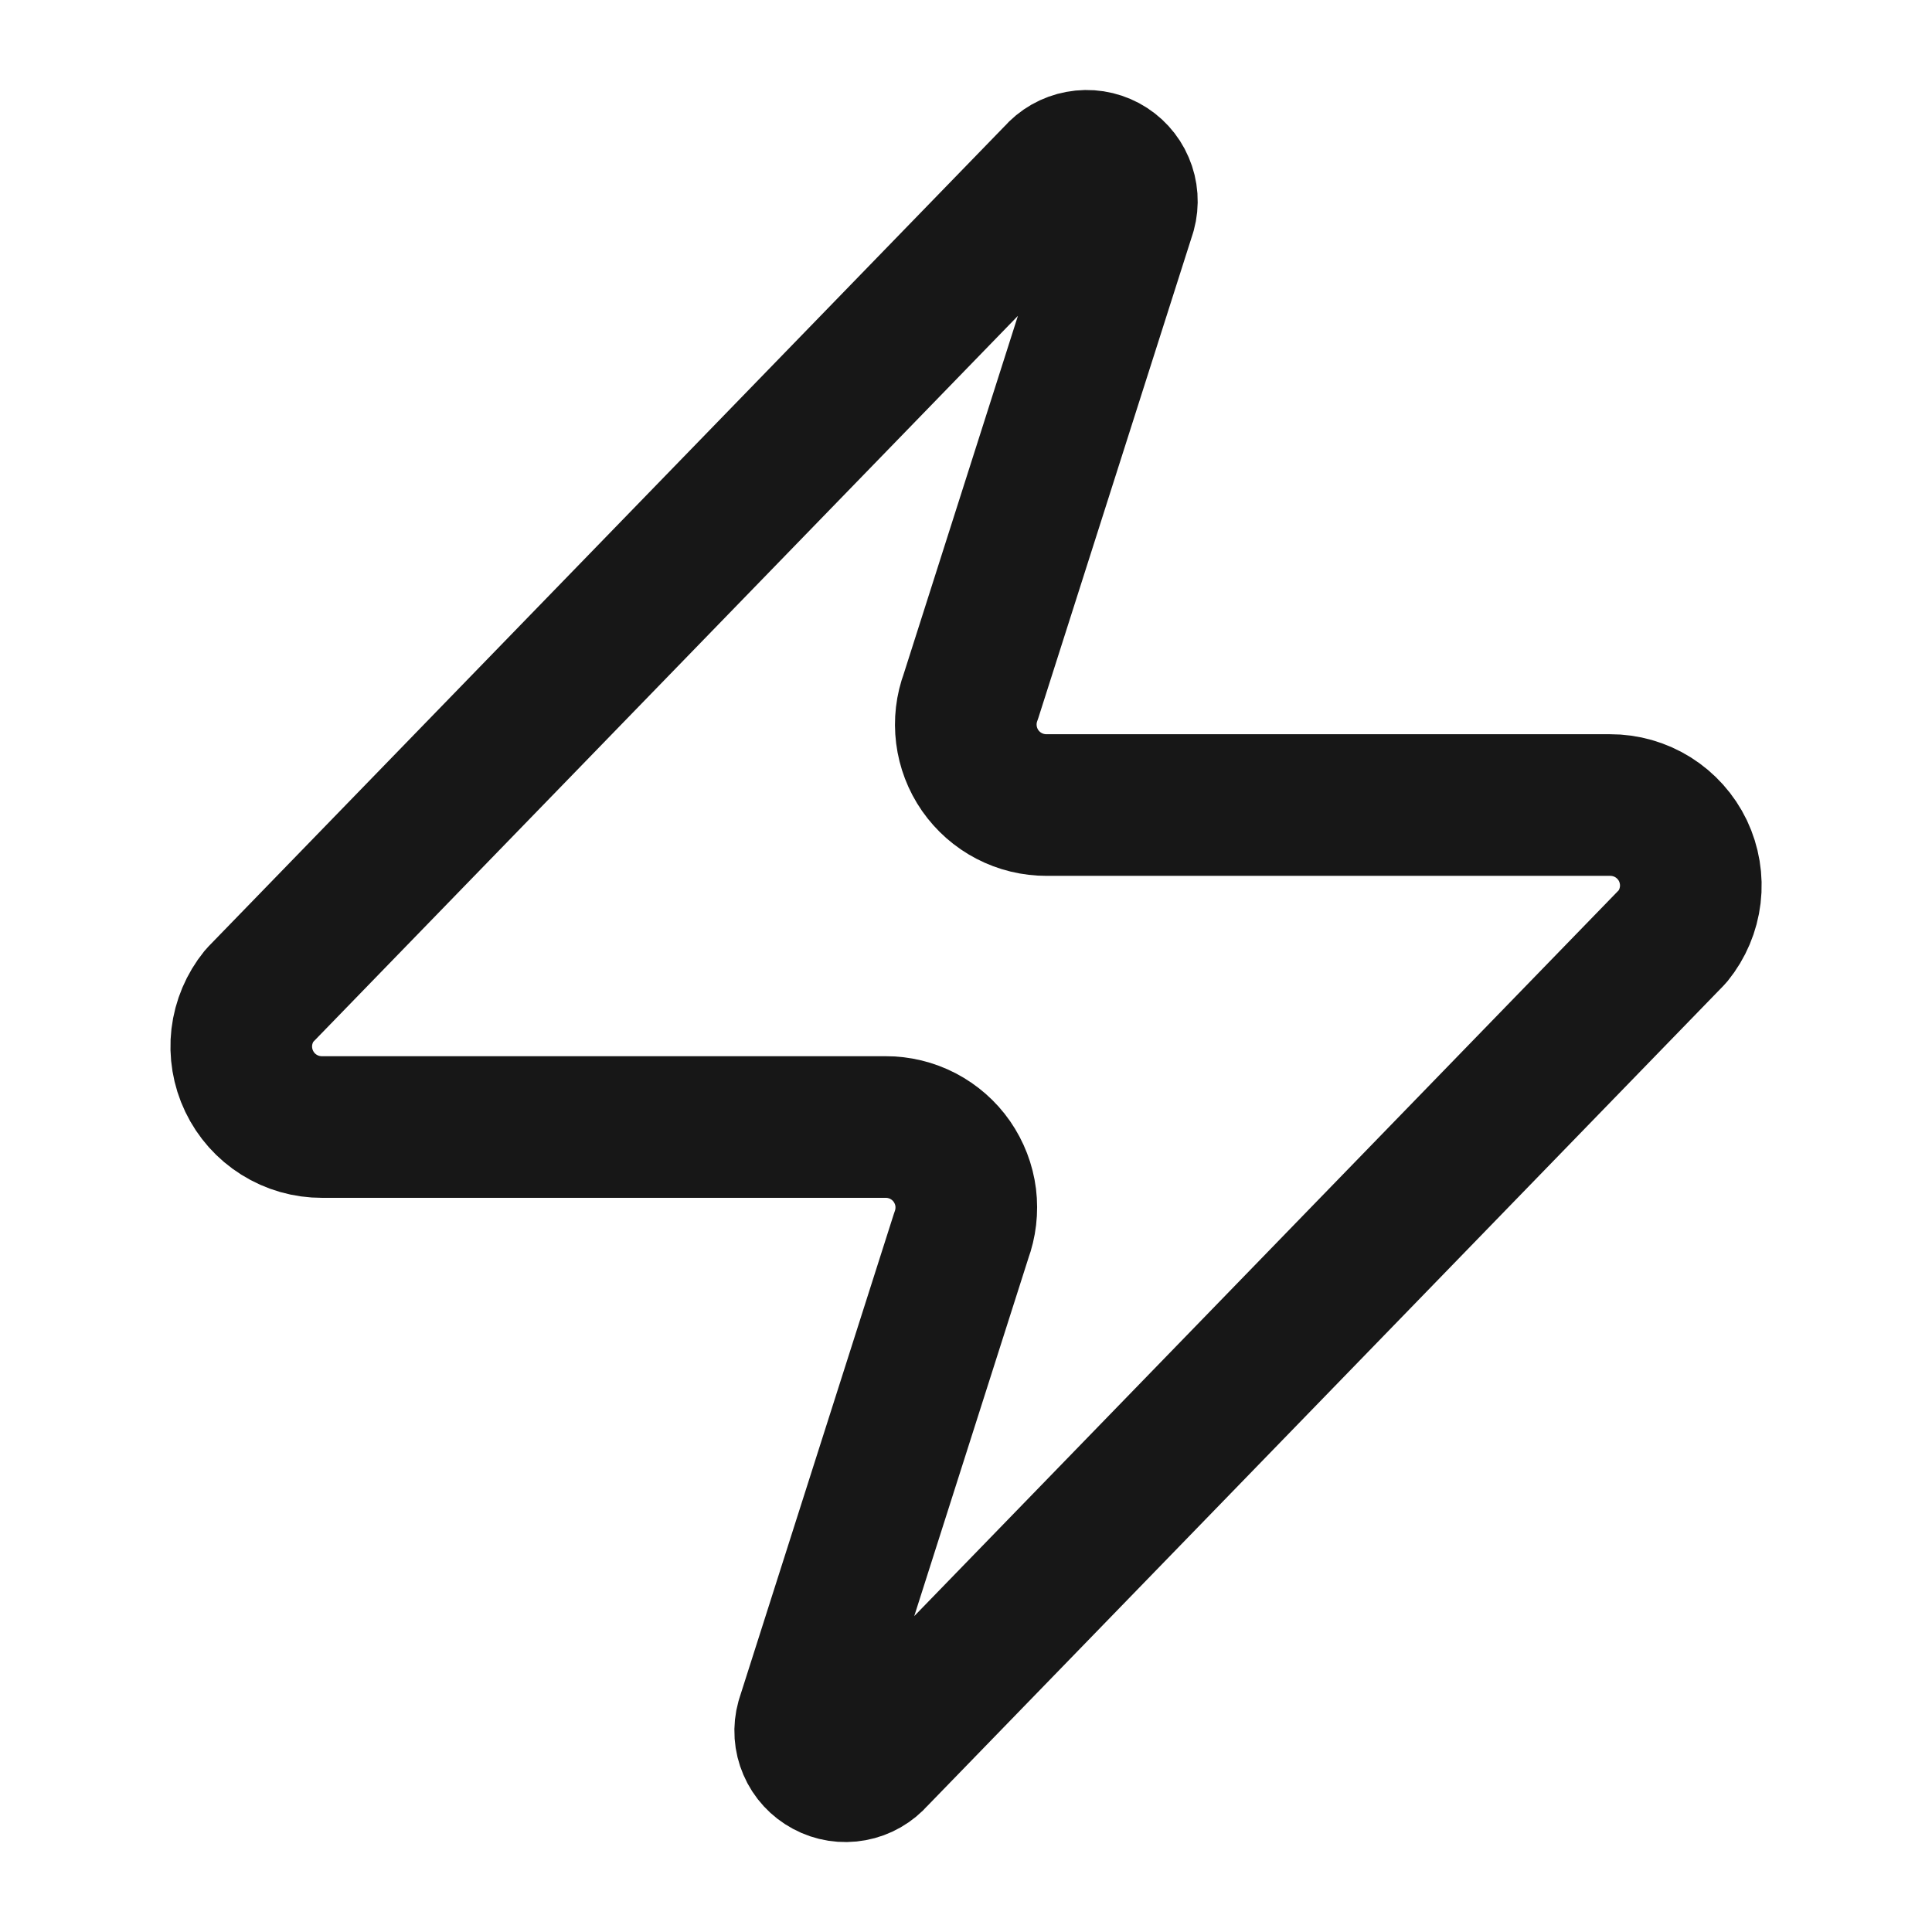 <svg width="32" height="32" viewBox="0 0 32 32" fill="none" xmlns="http://www.w3.org/2000/svg">
<path d="M5.334 18.667C5.082 18.668 4.834 18.597 4.621 18.463C4.407 18.329 4.236 18.137 4.127 17.909C4.018 17.682 3.976 17.428 4.005 17.177C4.035 16.927 4.135 16.69 4.294 16.494L17.494 2.894C17.593 2.779 17.728 2.702 17.877 2.675C18.025 2.647 18.179 2.671 18.312 2.742C18.446 2.814 18.551 2.928 18.61 3.067C18.67 3.206 18.681 3.361 18.641 3.507L16.081 11.534C16.005 11.736 15.98 11.953 16.007 12.167C16.034 12.381 16.112 12.585 16.235 12.762C16.359 12.939 16.523 13.084 16.714 13.183C16.906 13.283 17.118 13.334 17.334 13.334H26.667C26.92 13.333 27.167 13.404 27.381 13.538C27.594 13.672 27.766 13.864 27.875 14.091C27.983 14.319 28.026 14.573 27.996 14.823C27.966 15.074 27.866 15.311 27.707 15.507L14.507 29.107C14.408 29.221 14.273 29.299 14.125 29.326C13.976 29.354 13.822 29.33 13.689 29.258C13.556 29.187 13.45 29.073 13.391 28.934C13.331 28.795 13.32 28.64 13.361 28.494L15.921 20.467C15.996 20.265 16.021 20.048 15.995 19.834C15.968 19.62 15.889 19.416 15.766 19.238C15.643 19.061 15.478 18.917 15.287 18.817C15.096 18.718 14.883 18.666 14.667 18.667H5.334Z" stroke="#171717" stroke-width="2.346" stroke-linecap="round" stroke-linejoin="round"/>
</svg>
